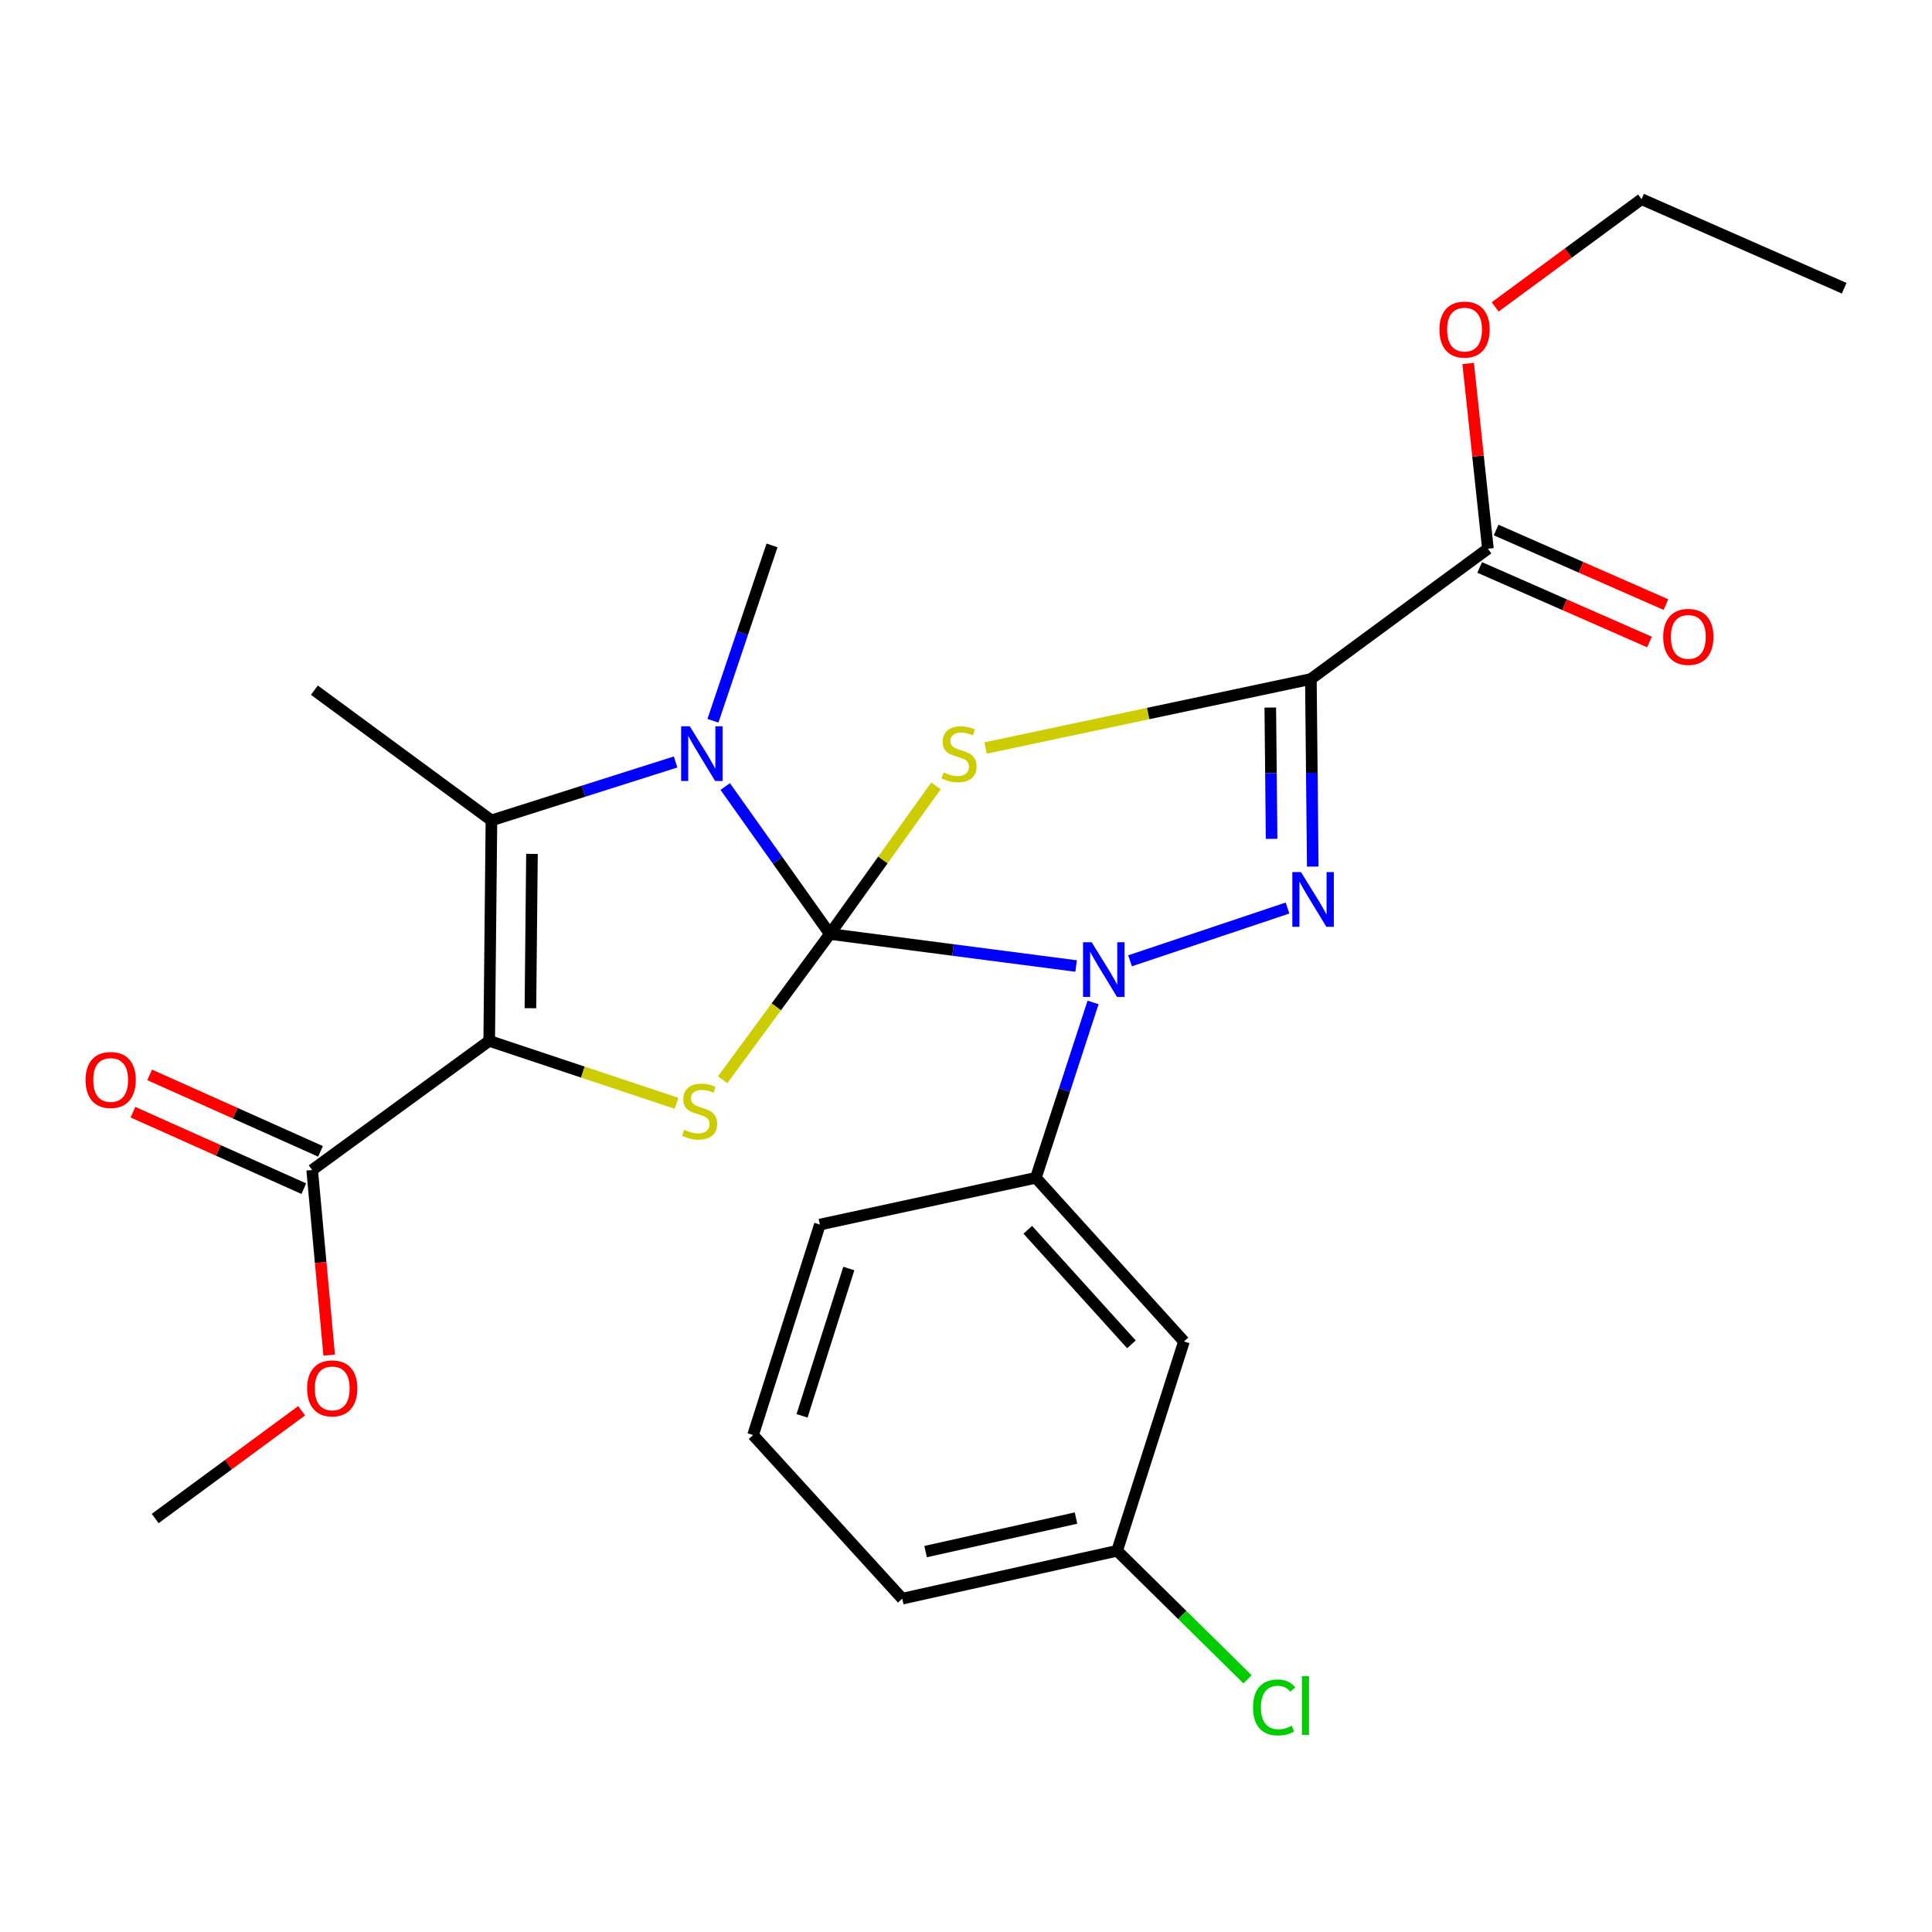 <?xml version='1.0' encoding='iso-8859-1'?>
<svg version='1.1' baseProfile='full'
              xmlns='http://www.w3.org/2000/svg'
                      xmlns:rdkit='http://www.rdkit.org/xml'
                      xmlns:xlink='http://www.w3.org/1999/xlink'
                  xml:space='preserve'
width='1000px' height='1000px' viewBox='0 0 1000 1000'>
<!-- END OF HEADER -->
<rect style='opacity:1.0;fill:#FFFFFF;stroke:none' width='1000' height='1000' x='0' y='0'> </rect>
<path class='bond-0' d='M 429.551,483.43 L 457,445.098' style='fill:none;fill-rule:evenodd;stroke:#000000;stroke-width:6px;stroke-linecap:butt;stroke-linejoin:miter;stroke-opacity:1' />
<path class='bond-0' d='M 457,445.098 L 484.45,406.766' style='fill:none;fill-rule:evenodd;stroke:#CCCC00;stroke-width:6px;stroke-linecap:butt;stroke-linejoin:miter;stroke-opacity:1' />
<path class='bond-1' d='M 429.551,483.43 L 493.274,491.719' style='fill:none;fill-rule:evenodd;stroke:#000000;stroke-width:6px;stroke-linecap:butt;stroke-linejoin:miter;stroke-opacity:1' />
<path class='bond-1' d='M 493.274,491.719 L 556.998,500.008' style='fill:none;fill-rule:evenodd;stroke:#0000FF;stroke-width:6px;stroke-linecap:butt;stroke-linejoin:miter;stroke-opacity:1' />
<path class='bond-5' d='M 429.551,483.43 L 402.461,445.265' style='fill:none;fill-rule:evenodd;stroke:#000000;stroke-width:6px;stroke-linecap:butt;stroke-linejoin:miter;stroke-opacity:1' />
<path class='bond-5' d='M 402.461,445.265 L 375.371,407.1' style='fill:none;fill-rule:evenodd;stroke:#0000FF;stroke-width:6px;stroke-linecap:butt;stroke-linejoin:miter;stroke-opacity:1' />
<path class='bond-6' d='M 429.551,483.43 L 401.8,521.14' style='fill:none;fill-rule:evenodd;stroke:#000000;stroke-width:6px;stroke-linecap:butt;stroke-linejoin:miter;stroke-opacity:1' />
<path class='bond-6' d='M 401.8,521.14 L 374.049,558.85' style='fill:none;fill-rule:evenodd;stroke:#CCCC00;stroke-width:6px;stroke-linecap:butt;stroke-linejoin:miter;stroke-opacity:1' />
<path class='bond-2' d='M 510.134,387.165 L 594.321,369.312' style='fill:none;fill-rule:evenodd;stroke:#CCCC00;stroke-width:6px;stroke-linecap:butt;stroke-linejoin:miter;stroke-opacity:1' />
<path class='bond-2' d='M 594.321,369.312 L 678.509,351.458' style='fill:none;fill-rule:evenodd;stroke:#000000;stroke-width:6px;stroke-linecap:butt;stroke-linejoin:miter;stroke-opacity:1' />
<path class='bond-4' d='M 584.909,497.312 L 666.411,469.991' style='fill:none;fill-rule:evenodd;stroke:#0000FF;stroke-width:6px;stroke-linecap:butt;stroke-linejoin:miter;stroke-opacity:1' />
<path class='bond-9' d='M 565.769,518.863 L 550.964,564.247' style='fill:none;fill-rule:evenodd;stroke:#0000FF;stroke-width:6px;stroke-linecap:butt;stroke-linejoin:miter;stroke-opacity:1' />
<path class='bond-9' d='M 550.964,564.247 L 536.16,609.63' style='fill:none;fill-rule:evenodd;stroke:#000000;stroke-width:6px;stroke-linecap:butt;stroke-linejoin:miter;stroke-opacity:1' />
<path class='bond-10' d='M 678.509,351.458 L 770.133,284.021' style='fill:none;fill-rule:evenodd;stroke:#000000;stroke-width:6px;stroke-linecap:butt;stroke-linejoin:miter;stroke-opacity:1' />
<path class='bond-27' d='M 678.509,351.458 L 678.994,400' style='fill:none;fill-rule:evenodd;stroke:#000000;stroke-width:6px;stroke-linecap:butt;stroke-linejoin:miter;stroke-opacity:1' />
<path class='bond-27' d='M 678.994,400 L 679.479,448.541' style='fill:none;fill-rule:evenodd;stroke:#0000FF;stroke-width:6px;stroke-linecap:butt;stroke-linejoin:miter;stroke-opacity:1' />
<path class='bond-27' d='M 657.5,366.232 L 657.84,400.211' style='fill:none;fill-rule:evenodd;stroke:#000000;stroke-width:6px;stroke-linecap:butt;stroke-linejoin:miter;stroke-opacity:1' />
<path class='bond-27' d='M 657.84,400.211 L 658.179,434.19' style='fill:none;fill-rule:evenodd;stroke:#0000FF;stroke-width:6px;stroke-linecap:butt;stroke-linejoin:miter;stroke-opacity:1' />
<path class='bond-3' d='M 253.212,538.75 L 301.694,554.91' style='fill:none;fill-rule:evenodd;stroke:#000000;stroke-width:6px;stroke-linecap:butt;stroke-linejoin:miter;stroke-opacity:1' />
<path class='bond-3' d='M 301.694,554.91 L 350.175,571.071' style='fill:none;fill-rule:evenodd;stroke:#CCCC00;stroke-width:6px;stroke-linecap:butt;stroke-linejoin:miter;stroke-opacity:1' />
<path class='bond-8' d='M 253.212,538.75 L 161.576,605.599' style='fill:none;fill-rule:evenodd;stroke:#000000;stroke-width:6px;stroke-linecap:butt;stroke-linejoin:miter;stroke-opacity:1' />
<path class='bond-26' d='M 253.212,538.75 L 254.364,424.642' style='fill:none;fill-rule:evenodd;stroke:#000000;stroke-width:6px;stroke-linecap:butt;stroke-linejoin:miter;stroke-opacity:1' />
<path class='bond-26' d='M 274.539,521.847 L 275.345,441.972' style='fill:none;fill-rule:evenodd;stroke:#000000;stroke-width:6px;stroke-linecap:butt;stroke-linejoin:miter;stroke-opacity:1' />
<path class='bond-7' d='M 349.692,394.392 L 302.028,409.517' style='fill:none;fill-rule:evenodd;stroke:#0000FF;stroke-width:6px;stroke-linecap:butt;stroke-linejoin:miter;stroke-opacity:1' />
<path class='bond-7' d='M 302.028,409.517 L 254.364,424.642' style='fill:none;fill-rule:evenodd;stroke:#000000;stroke-width:6px;stroke-linecap:butt;stroke-linejoin:miter;stroke-opacity:1' />
<path class='bond-14' d='M 369.016,373.074 L 384.305,327.69' style='fill:none;fill-rule:evenodd;stroke:#0000FF;stroke-width:6px;stroke-linecap:butt;stroke-linejoin:miter;stroke-opacity:1' />
<path class='bond-14' d='M 384.305,327.69 L 399.593,282.305' style='fill:none;fill-rule:evenodd;stroke:#000000;stroke-width:6px;stroke-linecap:butt;stroke-linejoin:miter;stroke-opacity:1' />
<path class='bond-17' d='M 254.364,424.642 L 162.728,357.229' style='fill:none;fill-rule:evenodd;stroke:#000000;stroke-width:6px;stroke-linecap:butt;stroke-linejoin:miter;stroke-opacity:1' />
<path class='bond-12' d='M 165.897,595.945 L 121.673,576.152' style='fill:none;fill-rule:evenodd;stroke:#000000;stroke-width:6px;stroke-linecap:butt;stroke-linejoin:miter;stroke-opacity:1' />
<path class='bond-12' d='M 121.673,576.152 L 77.449,556.36' style='fill:none;fill-rule:evenodd;stroke:#FF0000;stroke-width:6px;stroke-linecap:butt;stroke-linejoin:miter;stroke-opacity:1' />
<path class='bond-12' d='M 157.255,615.254 L 113.031,595.461' style='fill:none;fill-rule:evenodd;stroke:#000000;stroke-width:6px;stroke-linecap:butt;stroke-linejoin:miter;stroke-opacity:1' />
<path class='bond-12' d='M 113.031,595.461 L 68.807,575.669' style='fill:none;fill-rule:evenodd;stroke:#FF0000;stroke-width:6px;stroke-linecap:butt;stroke-linejoin:miter;stroke-opacity:1' />
<path class='bond-16' d='M 161.576,605.599 L 165.977,653.493' style='fill:none;fill-rule:evenodd;stroke:#000000;stroke-width:6px;stroke-linecap:butt;stroke-linejoin:miter;stroke-opacity:1' />
<path class='bond-16' d='M 165.977,653.493 L 170.378,701.388' style='fill:none;fill-rule:evenodd;stroke:#FF0000;stroke-width:6px;stroke-linecap:butt;stroke-linejoin:miter;stroke-opacity:1' />
<path class='bond-11' d='M 536.16,609.63 L 612.811,694.344' style='fill:none;fill-rule:evenodd;stroke:#000000;stroke-width:6px;stroke-linecap:butt;stroke-linejoin:miter;stroke-opacity:1' />
<path class='bond-11' d='M 531.971,636.531 L 585.627,695.831' style='fill:none;fill-rule:evenodd;stroke:#000000;stroke-width:6px;stroke-linecap:butt;stroke-linejoin:miter;stroke-opacity:1' />
<path class='bond-20' d='M 536.16,609.63 L 424.368,633.841' style='fill:none;fill-rule:evenodd;stroke:#000000;stroke-width:6px;stroke-linecap:butt;stroke-linejoin:miter;stroke-opacity:1' />
<path class='bond-13' d='M 765.88,293.706 L 809.829,313.006' style='fill:none;fill-rule:evenodd;stroke:#000000;stroke-width:6px;stroke-linecap:butt;stroke-linejoin:miter;stroke-opacity:1' />
<path class='bond-13' d='M 809.829,313.006 L 853.777,332.306' style='fill:none;fill-rule:evenodd;stroke:#FF0000;stroke-width:6px;stroke-linecap:butt;stroke-linejoin:miter;stroke-opacity:1' />
<path class='bond-13' d='M 774.386,274.336 L 818.335,293.636' style='fill:none;fill-rule:evenodd;stroke:#000000;stroke-width:6px;stroke-linecap:butt;stroke-linejoin:miter;stroke-opacity:1' />
<path class='bond-13' d='M 818.335,293.636 L 862.284,312.937' style='fill:none;fill-rule:evenodd;stroke:#FF0000;stroke-width:6px;stroke-linecap:butt;stroke-linejoin:miter;stroke-opacity:1' />
<path class='bond-18' d='M 770.133,284.021 L 765.025,236.074' style='fill:none;fill-rule:evenodd;stroke:#000000;stroke-width:6px;stroke-linecap:butt;stroke-linejoin:miter;stroke-opacity:1' />
<path class='bond-18' d='M 765.025,236.074 L 759.916,188.127' style='fill:none;fill-rule:evenodd;stroke:#FF0000;stroke-width:6px;stroke-linecap:butt;stroke-linejoin:miter;stroke-opacity:1' />
<path class='bond-15' d='M 612.811,694.344 L 578.223,802.681' style='fill:none;fill-rule:evenodd;stroke:#000000;stroke-width:6px;stroke-linecap:butt;stroke-linejoin:miter;stroke-opacity:1' />
<path class='bond-19' d='M 578.223,802.681 L 611.971,835.947' style='fill:none;fill-rule:evenodd;stroke:#000000;stroke-width:6px;stroke-linecap:butt;stroke-linejoin:miter;stroke-opacity:1' />
<path class='bond-19' d='M 611.971,835.947 L 645.72,869.212' style='fill:none;fill-rule:evenodd;stroke:#00CC00;stroke-width:6px;stroke-linecap:butt;stroke-linejoin:miter;stroke-opacity:1' />
<path class='bond-28' d='M 578.223,802.681 L 467.007,827.468' style='fill:none;fill-rule:evenodd;stroke:#000000;stroke-width:6px;stroke-linecap:butt;stroke-linejoin:miter;stroke-opacity:1' />
<path class='bond-28' d='M 556.938,785.751 L 479.087,803.101' style='fill:none;fill-rule:evenodd;stroke:#000000;stroke-width:6px;stroke-linecap:butt;stroke-linejoin:miter;stroke-opacity:1' />
<path class='bond-24' d='M 156.11,730.205 L 118.22,758.093' style='fill:none;fill-rule:evenodd;stroke:#FF0000;stroke-width:6px;stroke-linecap:butt;stroke-linejoin:miter;stroke-opacity:1' />
<path class='bond-24' d='M 118.22,758.093 L 80.33,785.98' style='fill:none;fill-rule:evenodd;stroke:#000000;stroke-width:6px;stroke-linecap:butt;stroke-linejoin:miter;stroke-opacity:1' />
<path class='bond-23' d='M 773.884,158.853 L 811.774,130.97' style='fill:none;fill-rule:evenodd;stroke:#FF0000;stroke-width:6px;stroke-linecap:butt;stroke-linejoin:miter;stroke-opacity:1' />
<path class='bond-23' d='M 811.774,130.97 L 849.664,103.087' style='fill:none;fill-rule:evenodd;stroke:#000000;stroke-width:6px;stroke-linecap:butt;stroke-linejoin:miter;stroke-opacity:1' />
<path class='bond-21' d='M 424.368,633.841 L 389.791,742.777' style='fill:none;fill-rule:evenodd;stroke:#000000;stroke-width:6px;stroke-linecap:butt;stroke-linejoin:miter;stroke-opacity:1' />
<path class='bond-21' d='M 439.345,656.582 L 415.141,732.837' style='fill:none;fill-rule:evenodd;stroke:#000000;stroke-width:6px;stroke-linecap:butt;stroke-linejoin:miter;stroke-opacity:1' />
<path class='bond-22' d='M 389.791,742.777 L 467.007,827.468' style='fill:none;fill-rule:evenodd;stroke:#000000;stroke-width:6px;stroke-linecap:butt;stroke-linejoin:miter;stroke-opacity:1' />
<path class='bond-25' d='M 849.664,103.087 L 954.545,149.182' style='fill:none;fill-rule:evenodd;stroke:#000000;stroke-width:6px;stroke-linecap:butt;stroke-linejoin:miter;stroke-opacity:1' />
<path  class='atom-1' d='M 488.4 399.798
Q 488.72 399.918, 490.04 400.478
Q 491.36 401.038, 492.8 401.398
Q 494.28 401.718, 495.72 401.718
Q 498.4 401.718, 499.96 400.438
Q 501.52 399.118, 501.52 396.838
Q 501.52 395.278, 500.72 394.318
Q 499.96 393.358, 498.76 392.838
Q 497.56 392.318, 495.56 391.718
Q 493.04 390.958, 491.52 390.238
Q 490.04 389.518, 488.96 387.998
Q 487.92 386.478, 487.92 383.918
Q 487.92 380.358, 490.32 378.158
Q 492.76 375.958, 497.56 375.958
Q 500.84 375.958, 504.56 377.518
L 503.64 380.598
Q 500.24 379.198, 497.68 379.198
Q 494.92 379.198, 493.4 380.358
Q 491.88 381.478, 491.92 383.438
Q 491.92 384.958, 492.68 385.878
Q 493.48 386.798, 494.6 387.318
Q 495.76 387.838, 497.68 388.438
Q 500.24 389.238, 501.76 390.038
Q 503.28 390.838, 504.36 392.478
Q 505.48 394.078, 505.48 396.838
Q 505.48 400.758, 502.84 402.878
Q 500.24 404.958, 495.88 404.958
Q 493.36 404.958, 491.44 404.398
Q 489.56 403.878, 487.32 402.958
L 488.4 399.798
' fill='#CCCC00'/>
<path  class='atom-2' d='M 565.052 487.71
L 574.332 502.71
Q 575.252 504.19, 576.732 506.87
Q 578.212 509.55, 578.292 509.71
L 578.292 487.71
L 582.052 487.71
L 582.052 516.03
L 578.172 516.03
L 568.212 499.63
Q 567.052 497.71, 565.812 495.51
Q 564.612 493.31, 564.252 492.63
L 564.252 516.03
L 560.572 516.03
L 560.572 487.71
L 565.052 487.71
' fill='#0000FF'/>
<path  class='atom-5' d='M 673.389 451.394
L 682.669 466.394
Q 683.589 467.874, 685.069 470.554
Q 686.549 473.234, 686.629 473.394
L 686.629 451.394
L 690.389 451.394
L 690.389 479.714
L 686.509 479.714
L 676.549 463.314
Q 675.389 461.394, 674.149 459.194
Q 672.949 456.994, 672.589 456.314
L 672.589 479.714
L 668.909 479.714
L 668.909 451.394
L 673.389 451.394
' fill='#0000FF'/>
<path  class='atom-6' d='M 357.029 375.918
L 366.309 390.918
Q 367.229 392.398, 368.709 395.078
Q 370.189 397.758, 370.269 397.918
L 370.269 375.918
L 374.029 375.918
L 374.029 404.238
L 370.149 404.238
L 360.189 387.838
Q 359.029 385.918, 357.789 383.718
Q 356.589 381.518, 356.229 380.838
L 356.229 404.238
L 352.549 404.238
L 352.549 375.918
L 357.029 375.918
' fill='#0000FF'/>
<path  class='atom-7' d='M 354.125 584.774
Q 354.445 584.894, 355.765 585.454
Q 357.085 586.014, 358.525 586.374
Q 360.005 586.694, 361.445 586.694
Q 364.125 586.694, 365.685 585.414
Q 367.245 584.094, 367.245 581.814
Q 367.245 580.254, 366.445 579.294
Q 365.685 578.334, 364.485 577.814
Q 363.285 577.294, 361.285 576.694
Q 358.765 575.934, 357.245 575.214
Q 355.765 574.494, 354.685 572.974
Q 353.645 571.454, 353.645 568.894
Q 353.645 565.334, 356.045 563.134
Q 358.485 560.934, 363.285 560.934
Q 366.565 560.934, 370.285 562.494
L 369.365 565.574
Q 365.965 564.174, 363.405 564.174
Q 360.645 564.174, 359.125 565.334
Q 357.605 566.454, 357.645 568.414
Q 357.645 569.934, 358.405 570.854
Q 359.205 571.774, 360.325 572.294
Q 361.485 572.814, 363.405 573.414
Q 365.965 574.214, 367.485 575.014
Q 369.005 575.814, 370.085 577.454
Q 371.205 579.054, 371.205 581.814
Q 371.205 585.734, 368.565 587.854
Q 365.965 589.934, 361.605 589.934
Q 359.085 589.934, 357.165 589.374
Q 355.285 588.854, 353.045 587.934
L 354.125 584.774
' fill='#CCCC00'/>
<path  class='atom-13' d='M 44.271 558.997
Q 44.271 552.197, 47.631 548.397
Q 50.991 544.597, 57.271 544.597
Q 63.551 544.597, 66.911 548.397
Q 70.271 552.197, 70.271 558.997
Q 70.271 565.877, 66.871 569.797
Q 63.471 573.677, 57.271 573.677
Q 51.031 573.677, 47.631 569.797
Q 44.271 565.917, 44.271 558.997
M 57.271 570.477
Q 61.591 570.477, 63.911 567.597
Q 66.271 564.677, 66.271 558.997
Q 66.271 553.437, 63.911 550.637
Q 61.591 547.797, 57.271 547.797
Q 52.951 547.797, 50.591 550.597
Q 48.271 553.397, 48.271 558.997
Q 48.271 564.717, 50.591 567.597
Q 52.951 570.477, 57.271 570.477
' fill='#FF0000'/>
<path  class='atom-14' d='M 860.863 329.654
Q 860.863 322.854, 864.223 319.054
Q 867.583 315.254, 873.863 315.254
Q 880.143 315.254, 883.503 319.054
Q 886.863 322.854, 886.863 329.654
Q 886.863 336.534, 883.463 340.454
Q 880.063 344.334, 873.863 344.334
Q 867.623 344.334, 864.223 340.454
Q 860.863 336.574, 860.863 329.654
M 873.863 341.134
Q 878.183 341.134, 880.503 338.254
Q 882.863 335.334, 882.863 329.654
Q 882.863 324.094, 880.503 321.294
Q 878.183 318.454, 873.863 318.454
Q 869.543 318.454, 867.183 321.254
Q 864.863 324.054, 864.863 329.654
Q 864.863 335.374, 867.183 338.254
Q 869.543 341.134, 873.863 341.134
' fill='#FF0000'/>
<path  class='atom-17' d='M 158.954 718.623
Q 158.954 711.823, 162.314 708.023
Q 165.674 704.223, 171.954 704.223
Q 178.234 704.223, 181.594 708.023
Q 184.954 711.823, 184.954 718.623
Q 184.954 725.503, 181.554 729.423
Q 178.154 733.303, 171.954 733.303
Q 165.714 733.303, 162.314 729.423
Q 158.954 725.543, 158.954 718.623
M 171.954 730.103
Q 176.274 730.103, 178.594 727.223
Q 180.954 724.303, 180.954 718.623
Q 180.954 713.063, 178.594 710.263
Q 176.274 707.423, 171.954 707.423
Q 167.634 707.423, 165.274 710.223
Q 162.954 713.023, 162.954 718.623
Q 162.954 724.343, 165.274 727.223
Q 167.634 730.103, 171.954 730.103
' fill='#FF0000'/>
<path  class='atom-19' d='M 745.04 170.593
Q 745.04 163.793, 748.4 159.993
Q 751.76 156.193, 758.04 156.193
Q 764.32 156.193, 767.68 159.993
Q 771.04 163.793, 771.04 170.593
Q 771.04 177.473, 767.64 181.393
Q 764.24 185.273, 758.04 185.273
Q 751.8 185.273, 748.4 181.393
Q 745.04 177.513, 745.04 170.593
M 758.04 182.073
Q 762.36 182.073, 764.68 179.193
Q 767.04 176.273, 767.04 170.593
Q 767.04 165.033, 764.68 162.233
Q 762.36 159.393, 758.04 159.393
Q 753.72 159.393, 751.36 162.193
Q 749.04 164.993, 749.04 170.593
Q 749.04 176.313, 751.36 179.193
Q 753.72 182.073, 758.04 182.073
' fill='#FF0000'/>
<path  class='atom-20' d='M 648.573 883.768
Q 648.573 876.728, 651.853 873.048
Q 655.173 869.328, 661.453 869.328
Q 667.293 869.328, 670.413 873.448
L 667.773 875.608
Q 665.493 872.608, 661.453 872.608
Q 657.173 872.608, 654.893 875.488
Q 652.653 878.328, 652.653 883.768
Q 652.653 889.368, 654.973 892.248
Q 657.333 895.128, 661.893 895.128
Q 665.013 895.128, 668.653 893.248
L 669.773 896.248
Q 668.293 897.208, 666.053 897.768
Q 663.813 898.328, 661.333 898.328
Q 655.173 898.328, 651.853 894.568
Q 648.573 890.808, 648.573 883.768
' fill='#00CC00'/>
<path  class='atom-20' d='M 673.853 867.608
L 677.533 867.608
L 677.533 897.968
L 673.853 897.968
L 673.853 867.608
' fill='#00CC00'/>
</svg>
